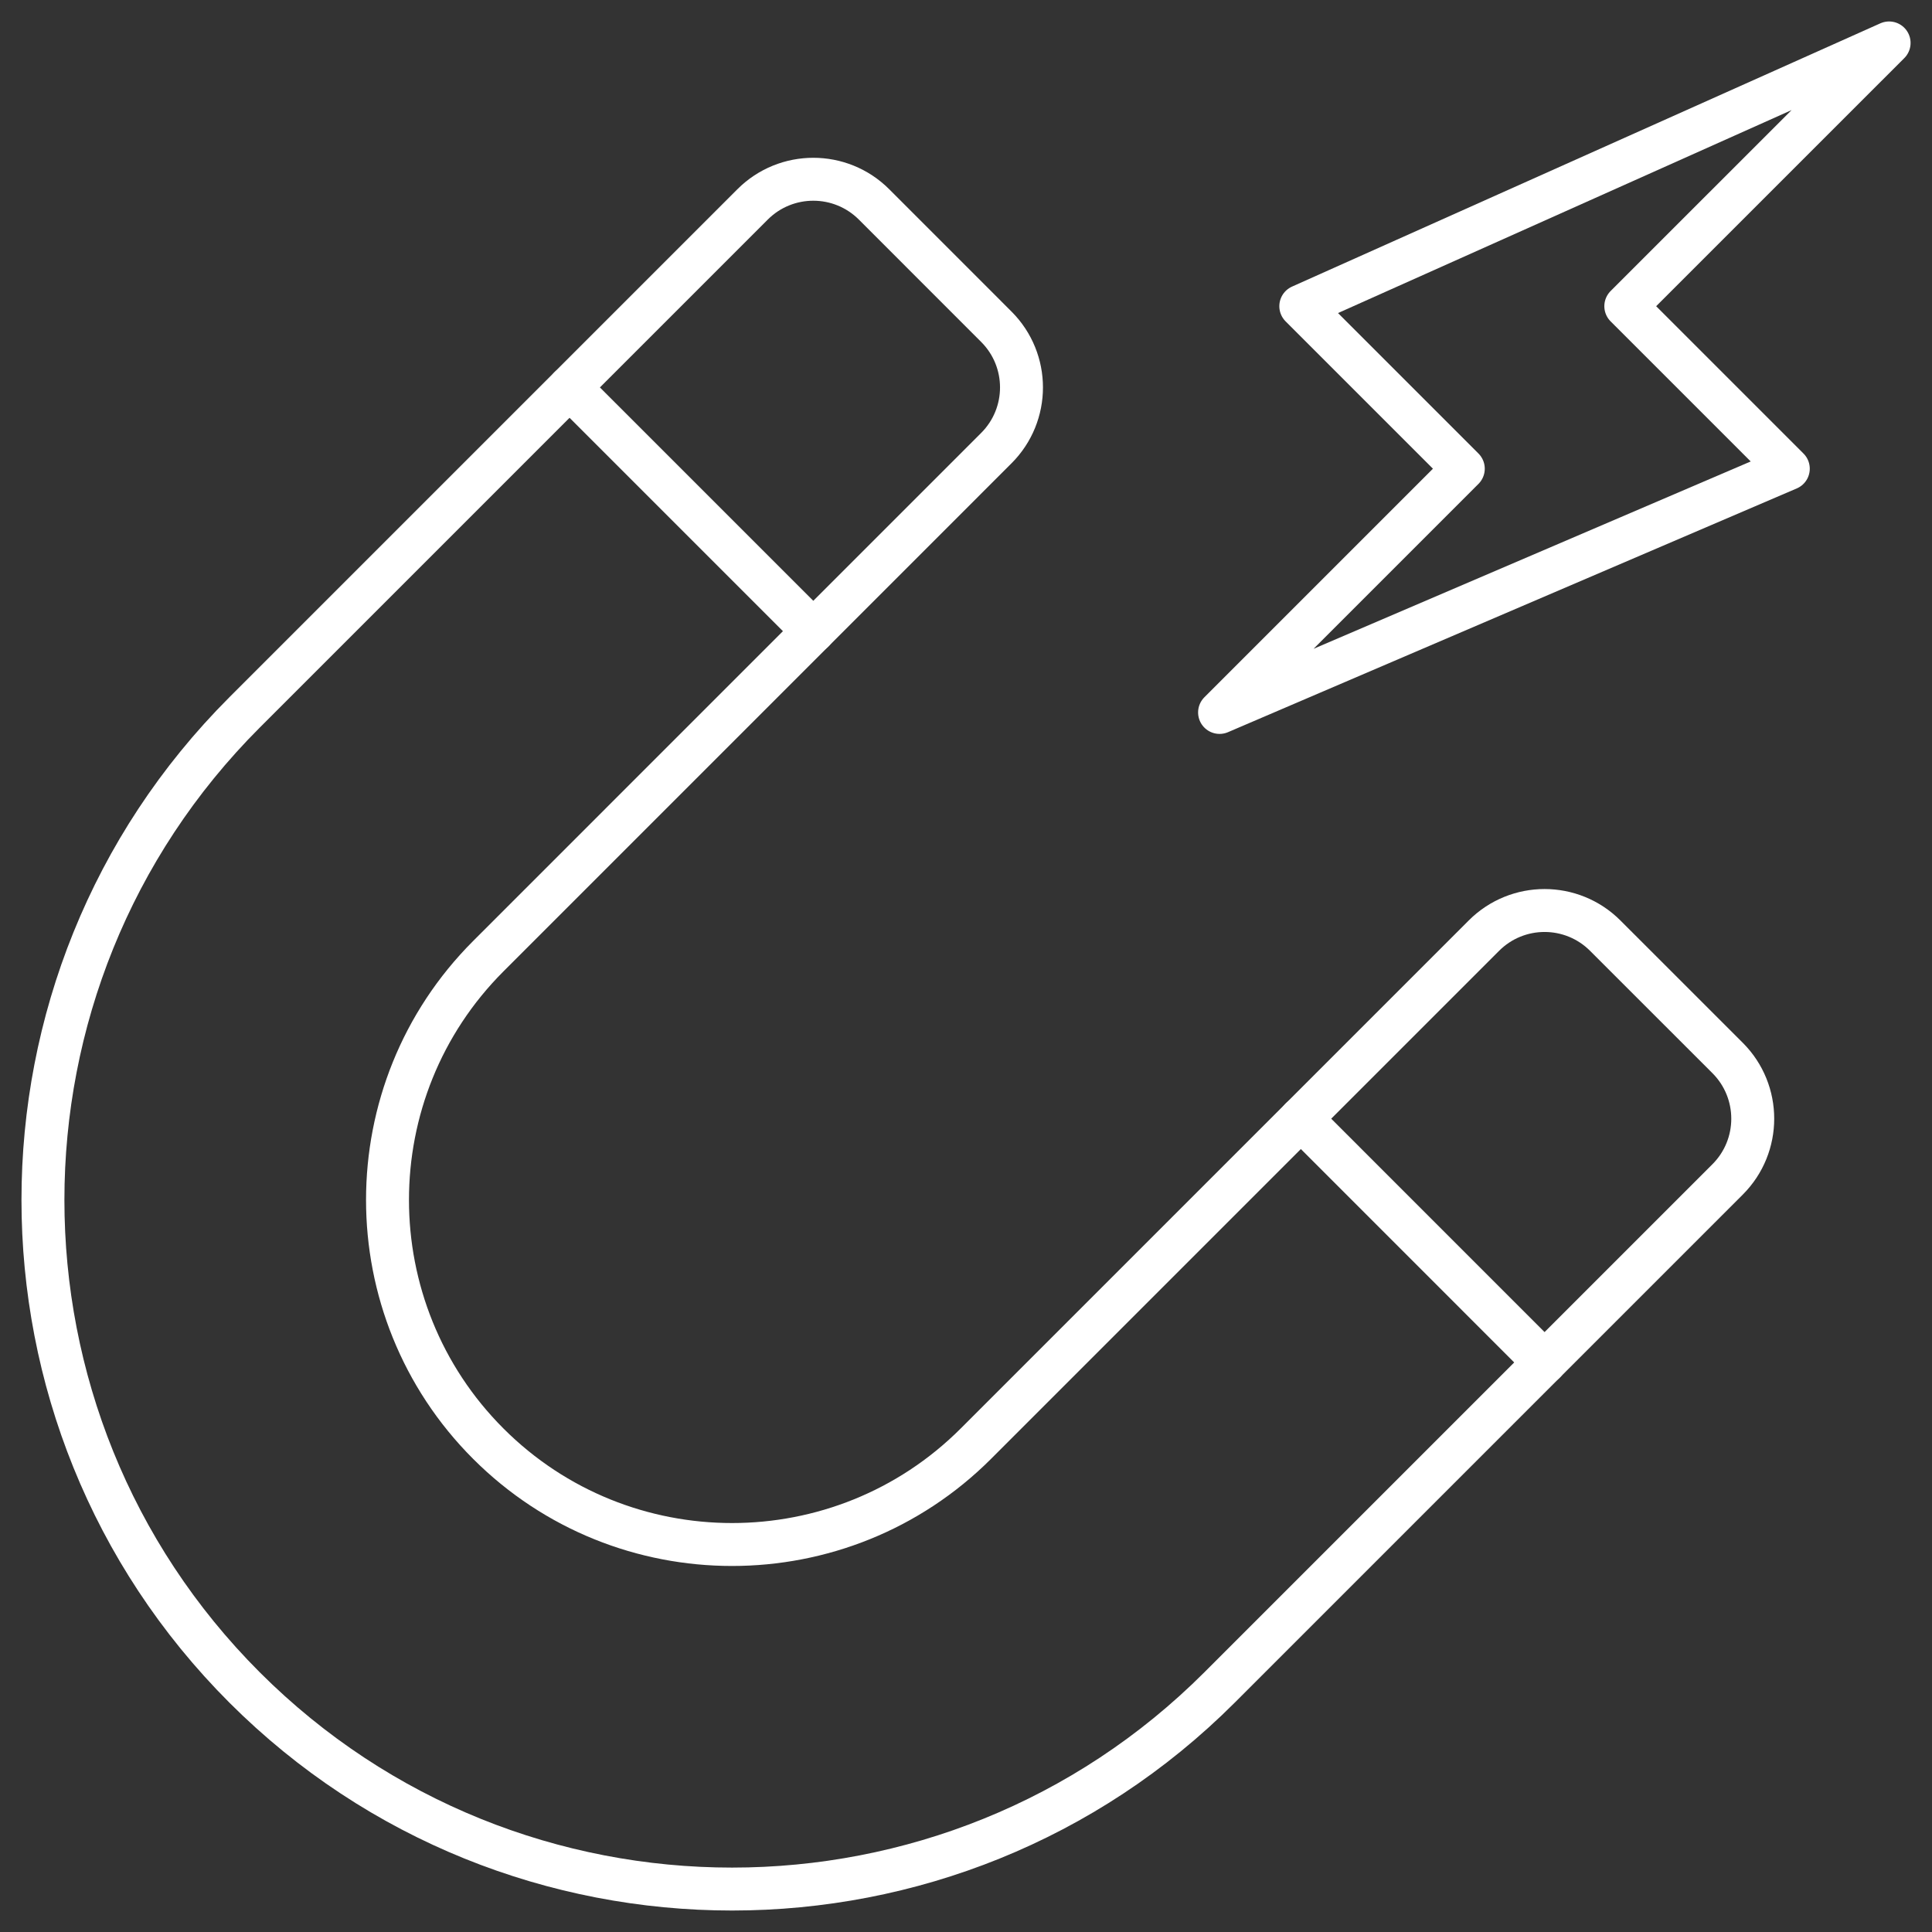 <?xml version="1.0" encoding="UTF-8"?>
<svg xmlns="http://www.w3.org/2000/svg" width="45" height="45" viewBox="0 0 45 45" fill="none">
  <rect x="0" y="0" width="45" height="45" fill="#333333" stroke="none"/>
  <path d="M5.696 39.304C-0.565 33.042 -0.565 22.856 5.696 16.594L17.529 4.761C18.31 3.98 19.577 3.98 20.358 4.761L23.206 7.61C23.988 8.391 23.988 9.657 23.206 10.438L11.374 22.271C8.243 25.402 8.243 30.495 11.374 33.627C14.504 36.757 19.597 36.757 22.729 33.627L34.562 21.794C35.343 21.012 36.609 21.012 37.39 21.794L40.239 24.642C41.02 25.423 41.02 26.69 40.239 27.471L28.406 39.304C22.145 45.565 11.958 45.565 5.696 39.304Z" stroke="white" stroke-linecap="round" stroke-linejoin="round"></path>
  <path d="M35.976 31.734L30.299 26.056" stroke="white" stroke-linecap="round" stroke-linejoin="round"></path>
  <path d="M18.944 14.702L13.267 9.025" stroke="white" stroke-linecap="round" stroke-linejoin="round"></path>
  <path d="M41.653 10.917L37.868 7.132L44.001 1L30.298 7.132L34.083 10.917L28.406 16.594L41.653 10.917Z" stroke="white" stroke-linecap="round" stroke-linejoin="round"></path>
</svg>

